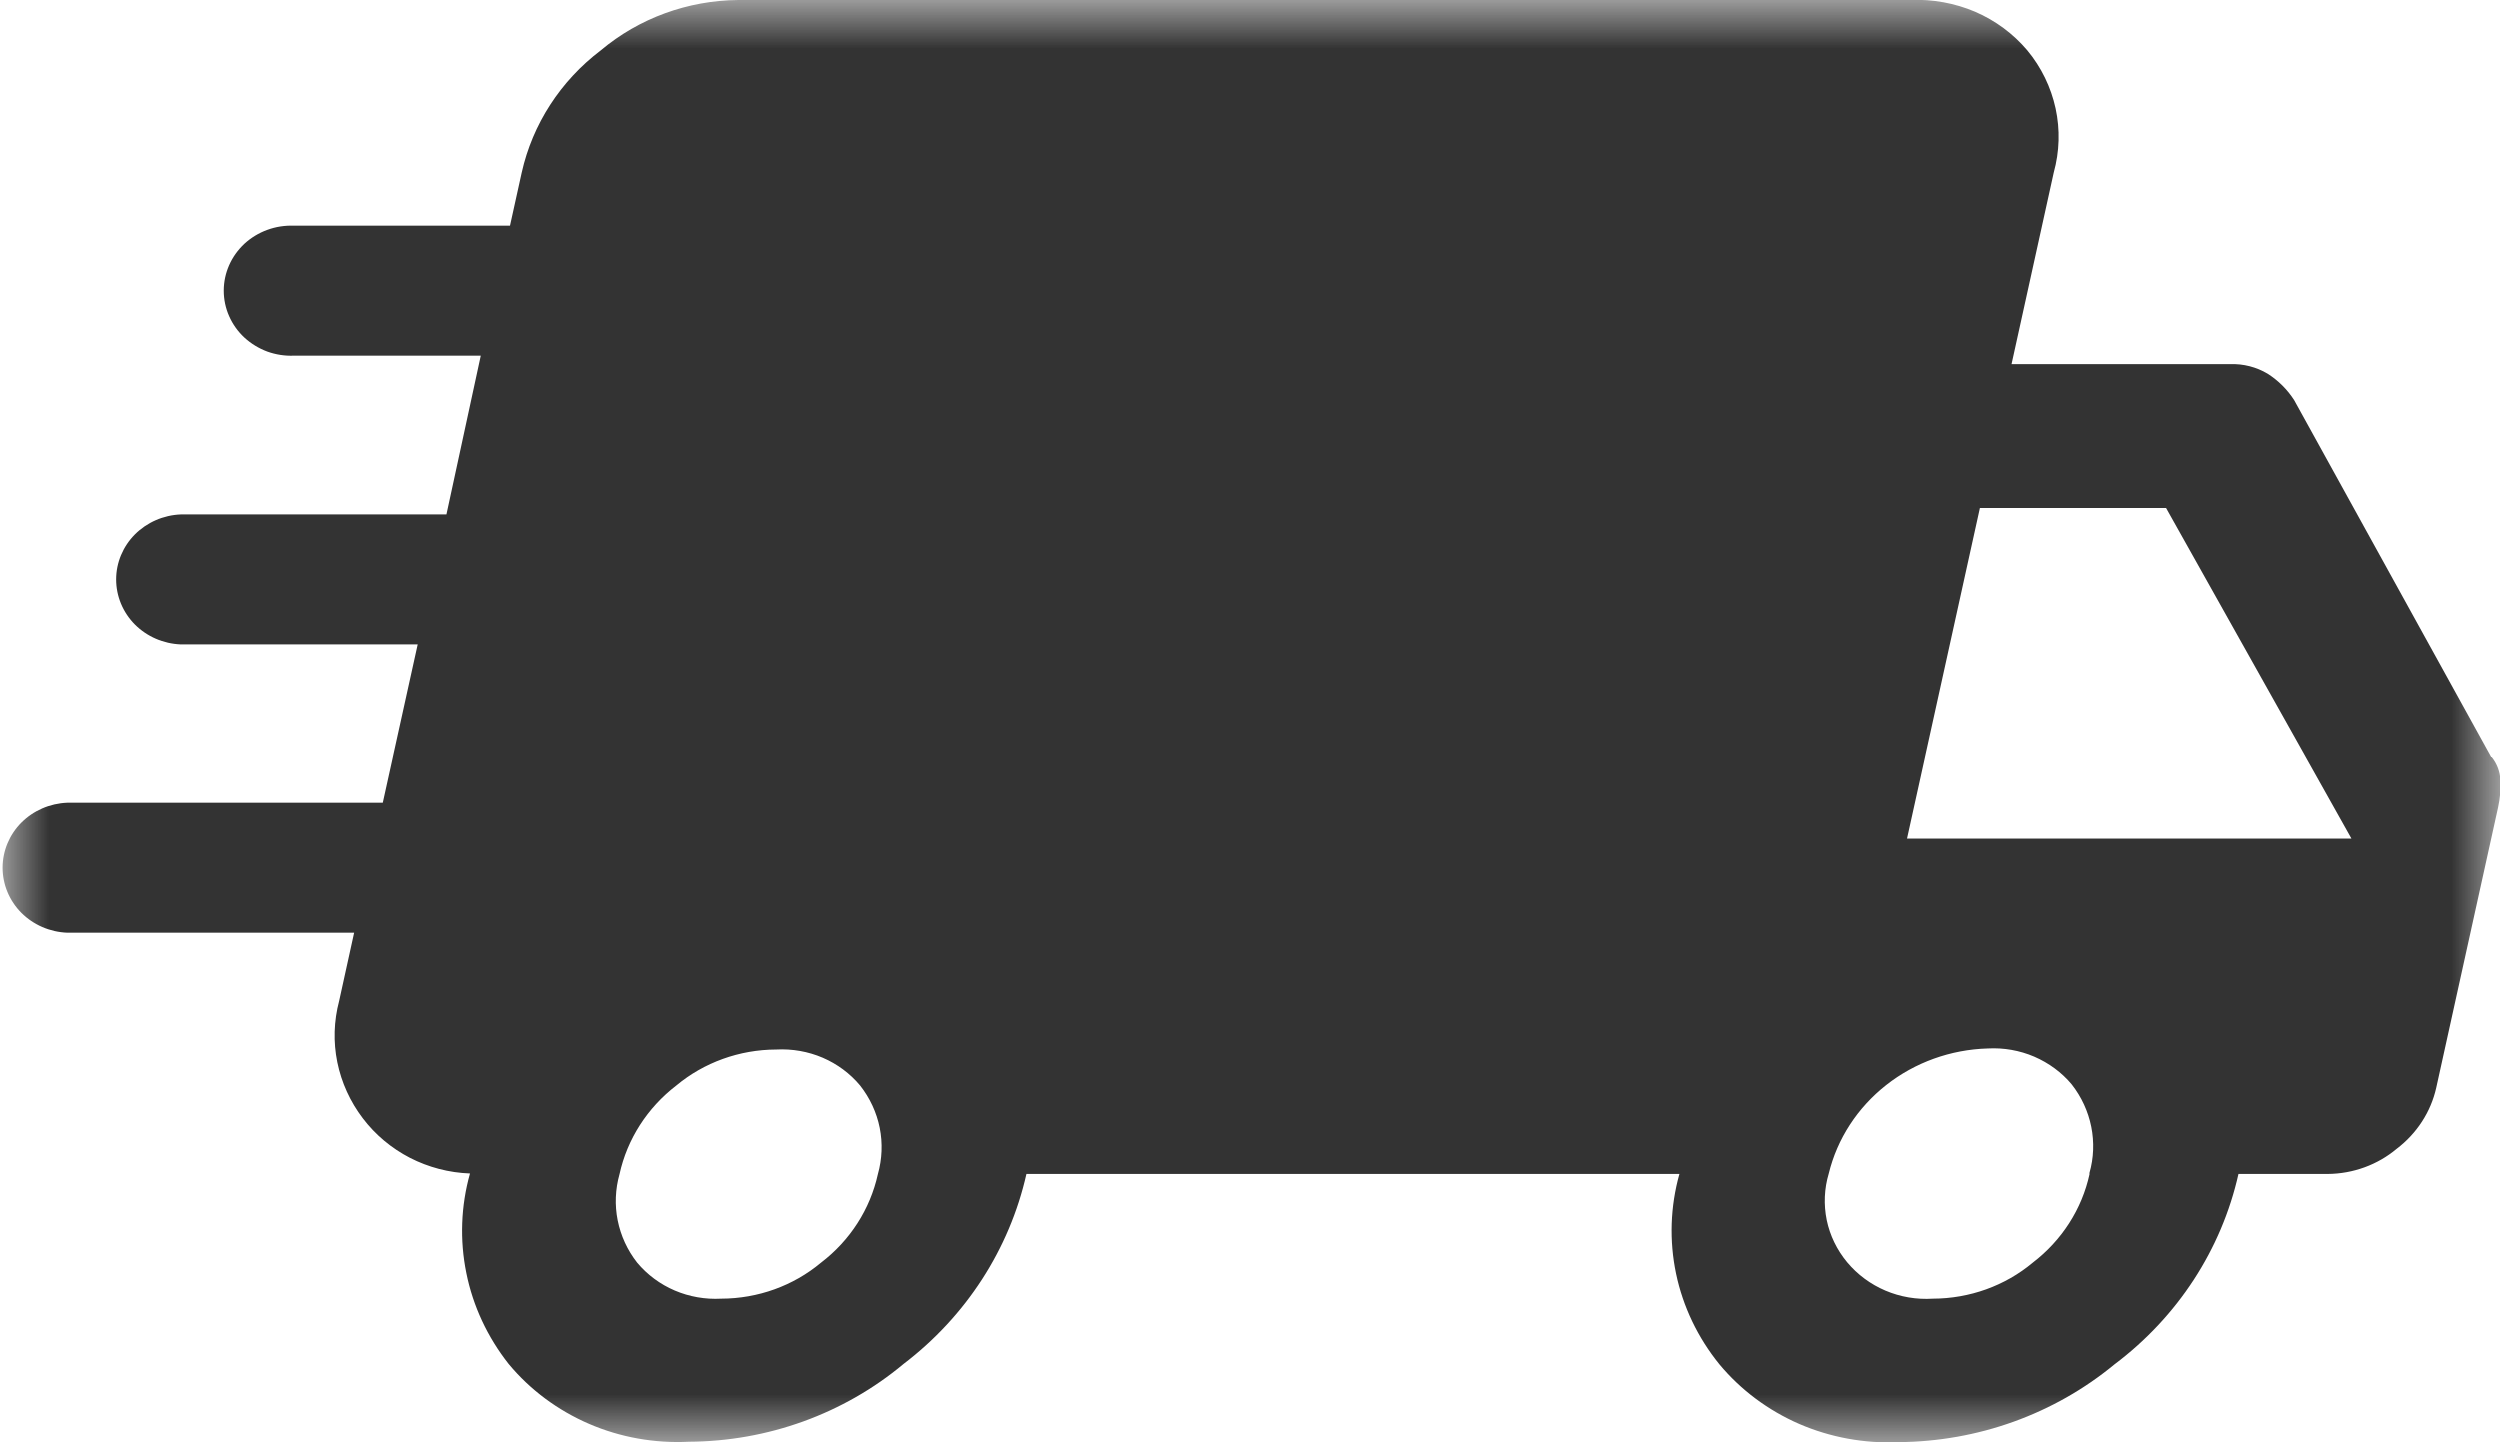 <svg width="26" height="15" viewBox="0 0 26 15" fill="none" xmlns="http://www.w3.org/2000/svg">
<g id="rush_Truck 2" clip-path="url(#clip0_40_4209)">
<g id="Clip path group">
<mask id="mask0_40_4209" style="mask-type:luminance" maskUnits="userSpaceOnUse" x="0" y="0" width="26" height="15">
<g id="clip-path">
<path id="Rectangle 2612" d="M26 0H0V14.999H26V0Z" fill="white"/>
</g>
</mask>
<g mask="url(#mask0_40_4209)">
<g id="Group 6155">
<path id="Path 4722" opacity="0.8" d="M25.908 7.873L23.859 4.161C23.789 4.052 23.695 3.958 23.584 3.887C23.467 3.817 23.331 3.782 23.193 3.787H20.92L21.359 1.794C21.419 1.577 21.426 1.348 21.378 1.127C21.33 0.907 21.23 0.7 21.084 0.524C20.938 0.351 20.752 0.213 20.541 0.122C20.329 0.032 20.099 -0.01 19.868 0H7.68C7.153 0.004 6.645 0.19 6.248 0.524C5.829 0.842 5.539 1.291 5.426 1.794L5.304 2.347H3.056C2.962 2.344 2.868 2.358 2.779 2.391C2.691 2.423 2.611 2.472 2.542 2.535C2.474 2.599 2.42 2.674 2.383 2.758C2.346 2.842 2.327 2.932 2.327 3.023C2.327 3.114 2.346 3.205 2.383 3.288C2.42 3.372 2.474 3.448 2.542 3.511C2.611 3.574 2.691 3.623 2.779 3.656C2.868 3.688 2.962 3.703 3.056 3.699H5L4.643 5.35H1.881C1.7 5.357 1.529 5.432 1.403 5.558C1.278 5.684 1.208 5.852 1.208 6.026C1.208 6.201 1.278 6.369 1.403 6.495C1.529 6.621 1.7 6.695 1.881 6.702H4.344L3.981 8.348H0.7C0.519 8.355 0.348 8.429 0.222 8.555C0.097 8.681 0.027 8.849 0.027 9.024C0.027 9.199 0.097 9.367 0.222 9.493C0.348 9.619 0.519 9.693 0.7 9.7H3.683L3.527 10.41C3.472 10.618 3.465 10.836 3.508 11.047C3.551 11.258 3.642 11.458 3.774 11.631C3.903 11.801 4.07 11.941 4.263 12.041C4.456 12.14 4.669 12.196 4.888 12.204C4.793 12.542 4.78 12.896 4.85 13.24C4.919 13.583 5.07 13.906 5.29 14.185C5.513 14.454 5.8 14.667 6.126 14.808C6.452 14.949 6.809 15.012 7.165 14.994C7.985 14.99 8.777 14.703 9.397 14.185C10.048 13.689 10.499 12.99 10.675 12.209H17.466C17.371 12.547 17.359 12.902 17.431 13.246C17.503 13.59 17.658 13.913 17.882 14.189C18.104 14.456 18.389 14.668 18.712 14.809C19.036 14.949 19.389 15.014 19.744 14.998C20.568 14.993 21.364 14.707 21.991 14.189C22.648 13.695 23.104 12.994 23.28 12.209H24.209C24.472 12.207 24.727 12.114 24.926 11.947C25.135 11.788 25.281 11.563 25.337 11.312L25.98 8.397C26.001 8.303 26.009 8.207 26.004 8.11C26 8.025 25.969 7.942 25.915 7.874M9.13 12.211C9.05 12.575 8.841 12.901 8.538 13.132C8.25 13.373 7.882 13.505 7.501 13.506C7.335 13.515 7.169 13.486 7.017 13.421C6.865 13.356 6.732 13.257 6.627 13.132C6.525 13.002 6.456 12.852 6.424 12.692C6.392 12.532 6.399 12.368 6.443 12.211C6.523 11.847 6.732 11.521 7.034 11.289C7.322 11.049 7.691 10.916 8.072 10.915C8.238 10.906 8.404 10.935 8.556 11C8.707 11.065 8.841 11.164 8.945 11.289C9.047 11.419 9.117 11.569 9.149 11.729C9.181 11.889 9.174 12.054 9.13 12.211ZM21.731 12.211C21.652 12.575 21.442 12.901 21.14 13.132C20.852 13.373 20.483 13.505 20.102 13.506C19.933 13.517 19.763 13.488 19.608 13.422C19.453 13.356 19.317 13.255 19.21 13.127C19.104 12.999 19.031 12.849 18.998 12.689C18.965 12.528 18.972 12.362 19.019 12.205C19.107 11.843 19.318 11.519 19.617 11.284C19.916 11.049 20.287 10.915 20.673 10.904C20.839 10.895 21.004 10.924 21.156 10.989C21.308 11.055 21.442 11.153 21.546 11.278C21.648 11.408 21.717 11.559 21.749 11.718C21.781 11.878 21.775 12.043 21.73 12.2M19.833 8.721L20.591 5.283H22.527L24.455 8.721H19.833Z" fill="black"/>
</g>
</g>
</g>
</g>
<defs>
<clipPath id="clip0_40_4209">
<rect width="26" height="15" fill="white"/>
</clipPath>
</defs>
</svg>
